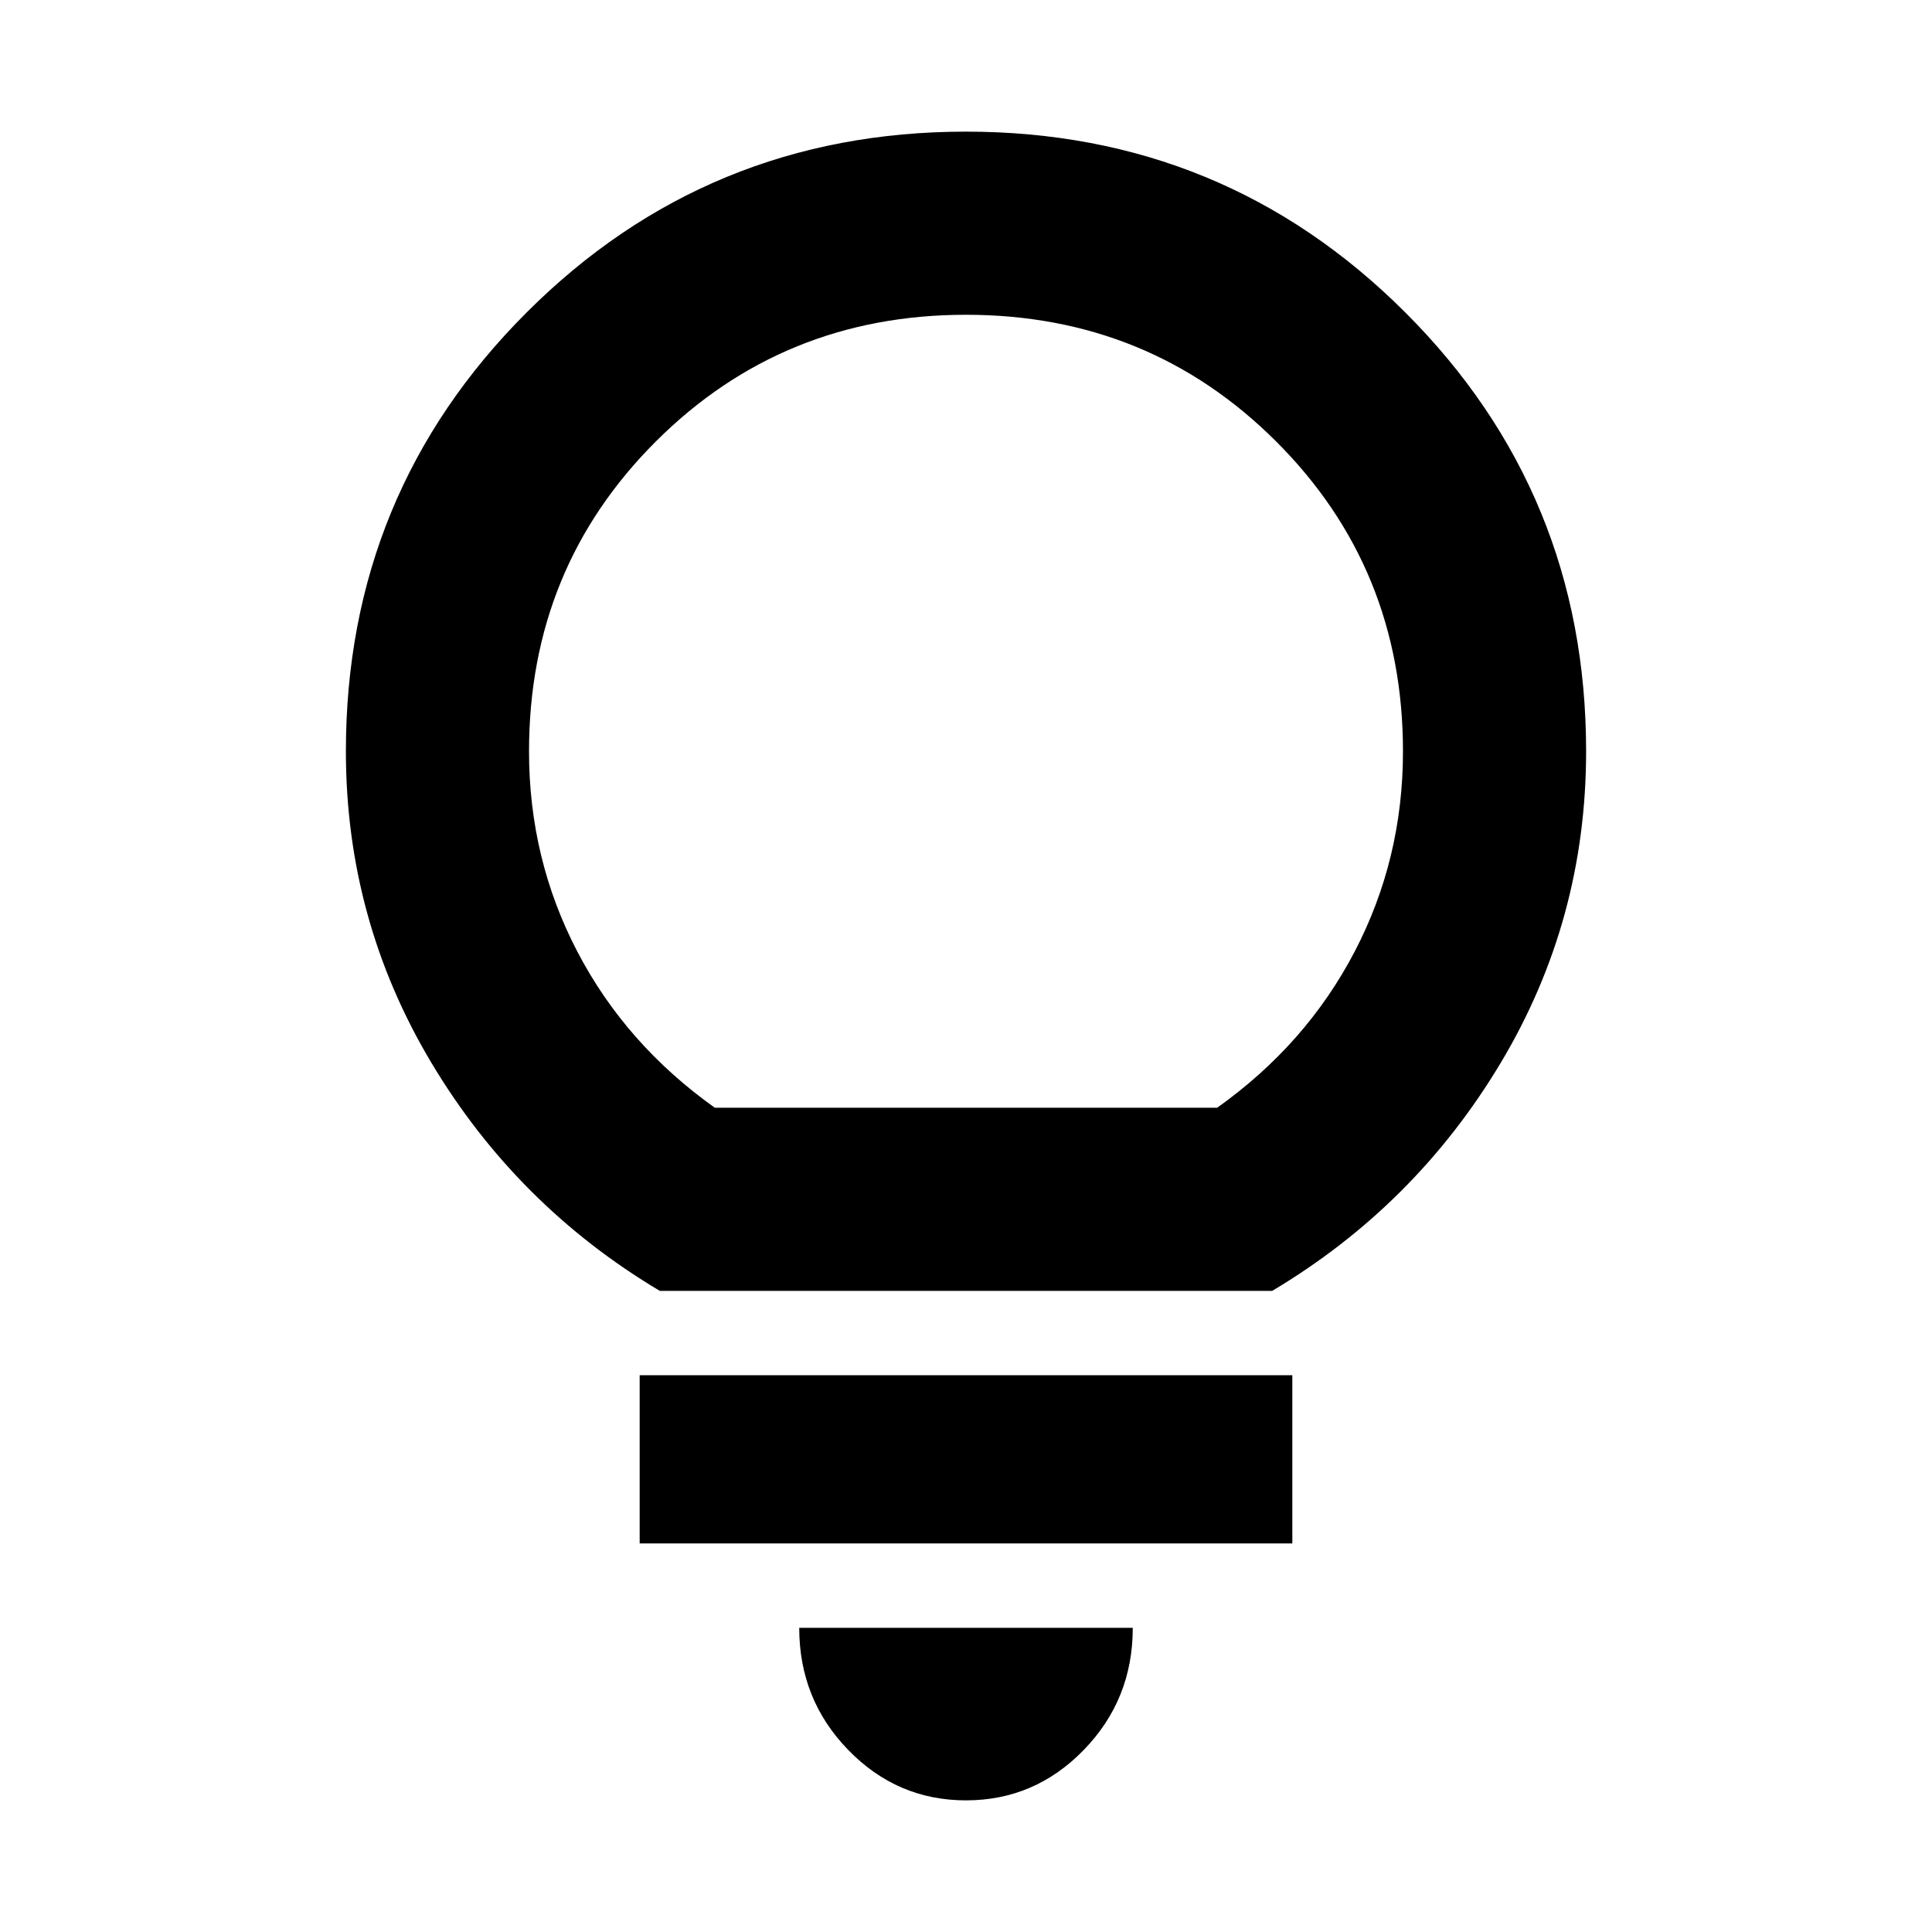 <svg xmlns="http://www.w3.org/2000/svg" height="24px" viewBox="0 -960 960 960" width="24px" fill="#000"><path d="M479.99-65.41q-34.19 0-58.52-25.06-24.34-25.05-24.34-60.68h165.74q0 35.63-24.35 60.68-24.34 25.06-58.53 25.06ZM317.85-193.07v-83.58h324.3v83.58h-324.3Zm10-125.5Q256.7-361 214.28-432.03q-42.41-71.04-42.41-154.67 0-128.28 89.86-218.09 89.87-89.8 218.24-89.8 128.38 0 218.27 89.8 89.89 89.81 89.89 218.09 0 83.87-42.41 154.79Q703.3-361 632.15-318.57h-304.3Zm27.35-91h249.6q44.29-31.52 68.31-77.56 24.02-46.04 24.02-99.51 0-91.1-63.04-154.02-63.05-62.93-154.09-62.93t-154.09 62.93q-63.04 62.92-63.04 154.02 0 53.47 24.02 99.51 24.02 46.04 68.31 77.56Zm124.8 0Z"/></svg>